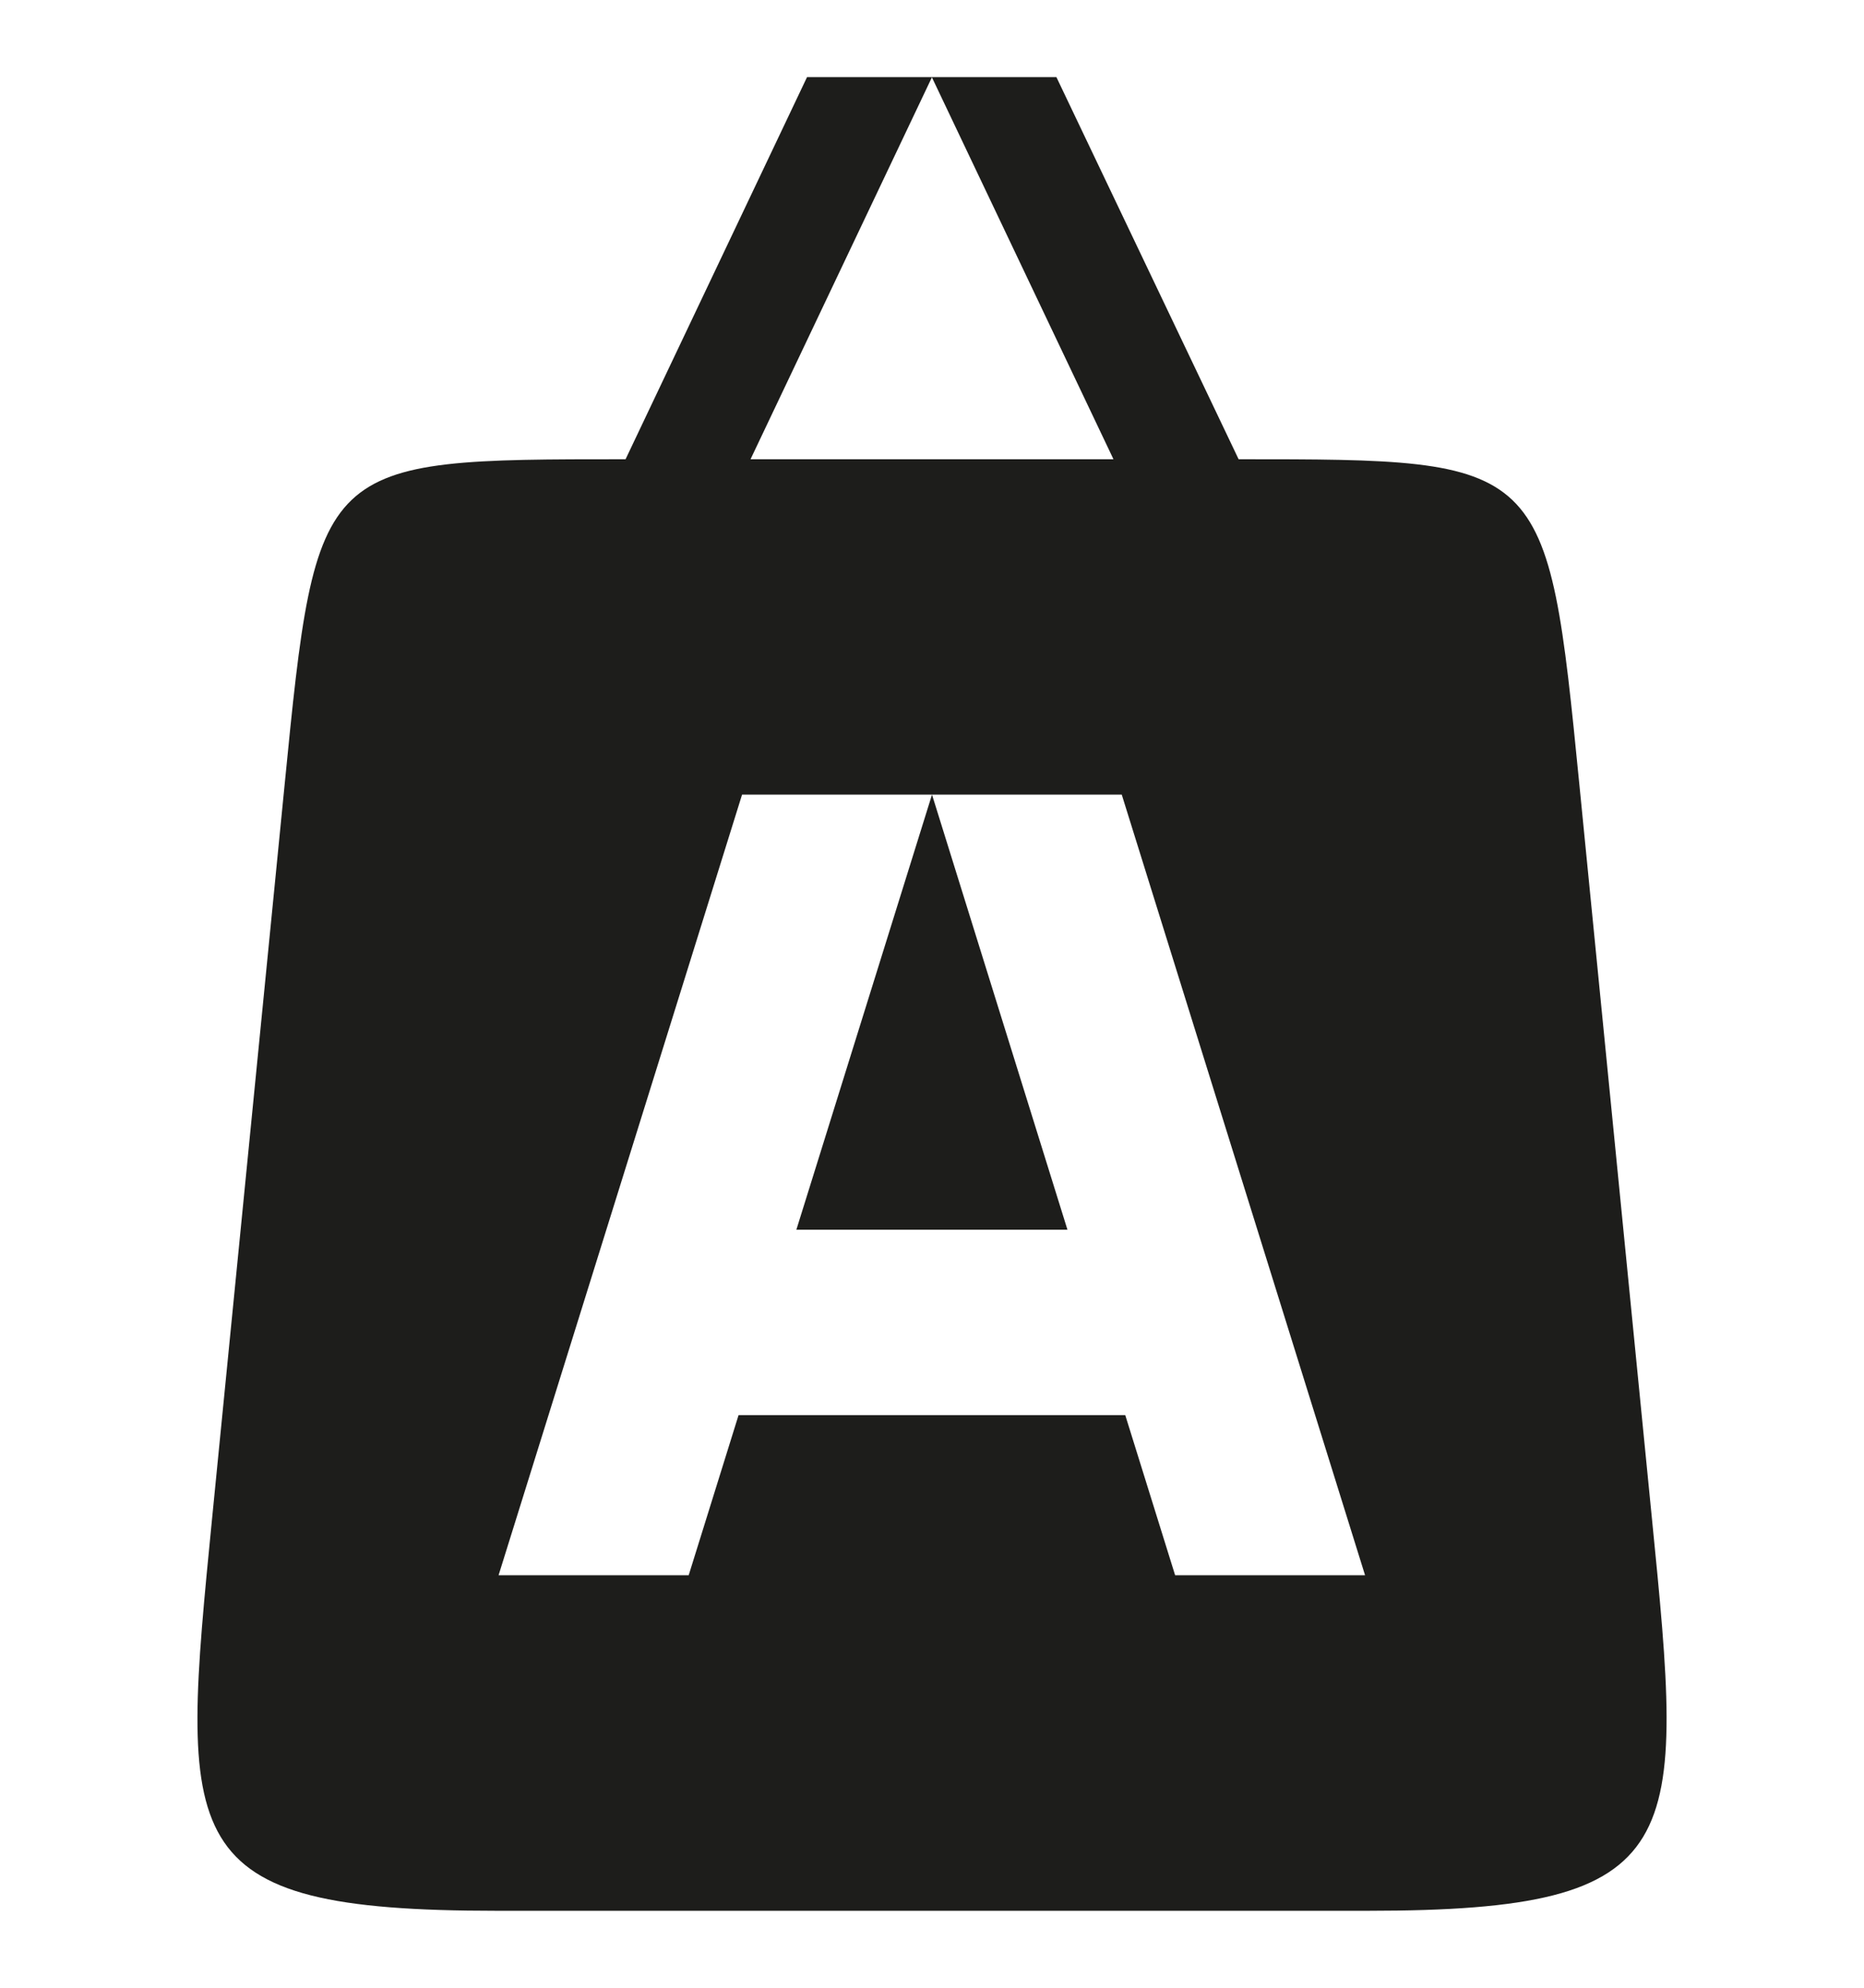<?xml version="1.0" encoding="UTF-8"?> <svg xmlns="http://www.w3.org/2000/svg" xmlns:xlink="http://www.w3.org/1999/xlink" version="1.1" id="Слой_1" x="0px" y="0px" viewBox="0 0 1012.8 1080" style="enable-background:new 0 0 1012.8 1080;" xml:space="preserve"> <style type="text/css"> .st0{fill:#503CC3;} .st1{fill:#FFFFFF;} .st2{fill:#1D1D1B;} .st3{fill:#1C1C1C;} </style> <g> <polygon class="st2" points="580,668.1 506.4,431.7 432.7,668.1 "></polygon> <path class="st2" d="M897.5,824.3l-39.3-397.5c-17.5-177.3-18-177.3-185.2-177.3L574,41.9h-67.7l98.7,207.6H407.8l98.6-207.6h-67.9 l-98.6,207.6h0.1c-167.6,0-167.9,0-185.4,177.3l-39.3,397.5c-17.5,178-21.7,213.8,154.6,213.8h473.3 C918.7,1038.1,915.2,1002.3,897.5,824.3z M638.5,855.8l-27.1-87H401.3l-27.1,87H270.9l132.3-424.1h103.1h103.2l132.2,424.1H638.5z"></path> </g> </svg> 